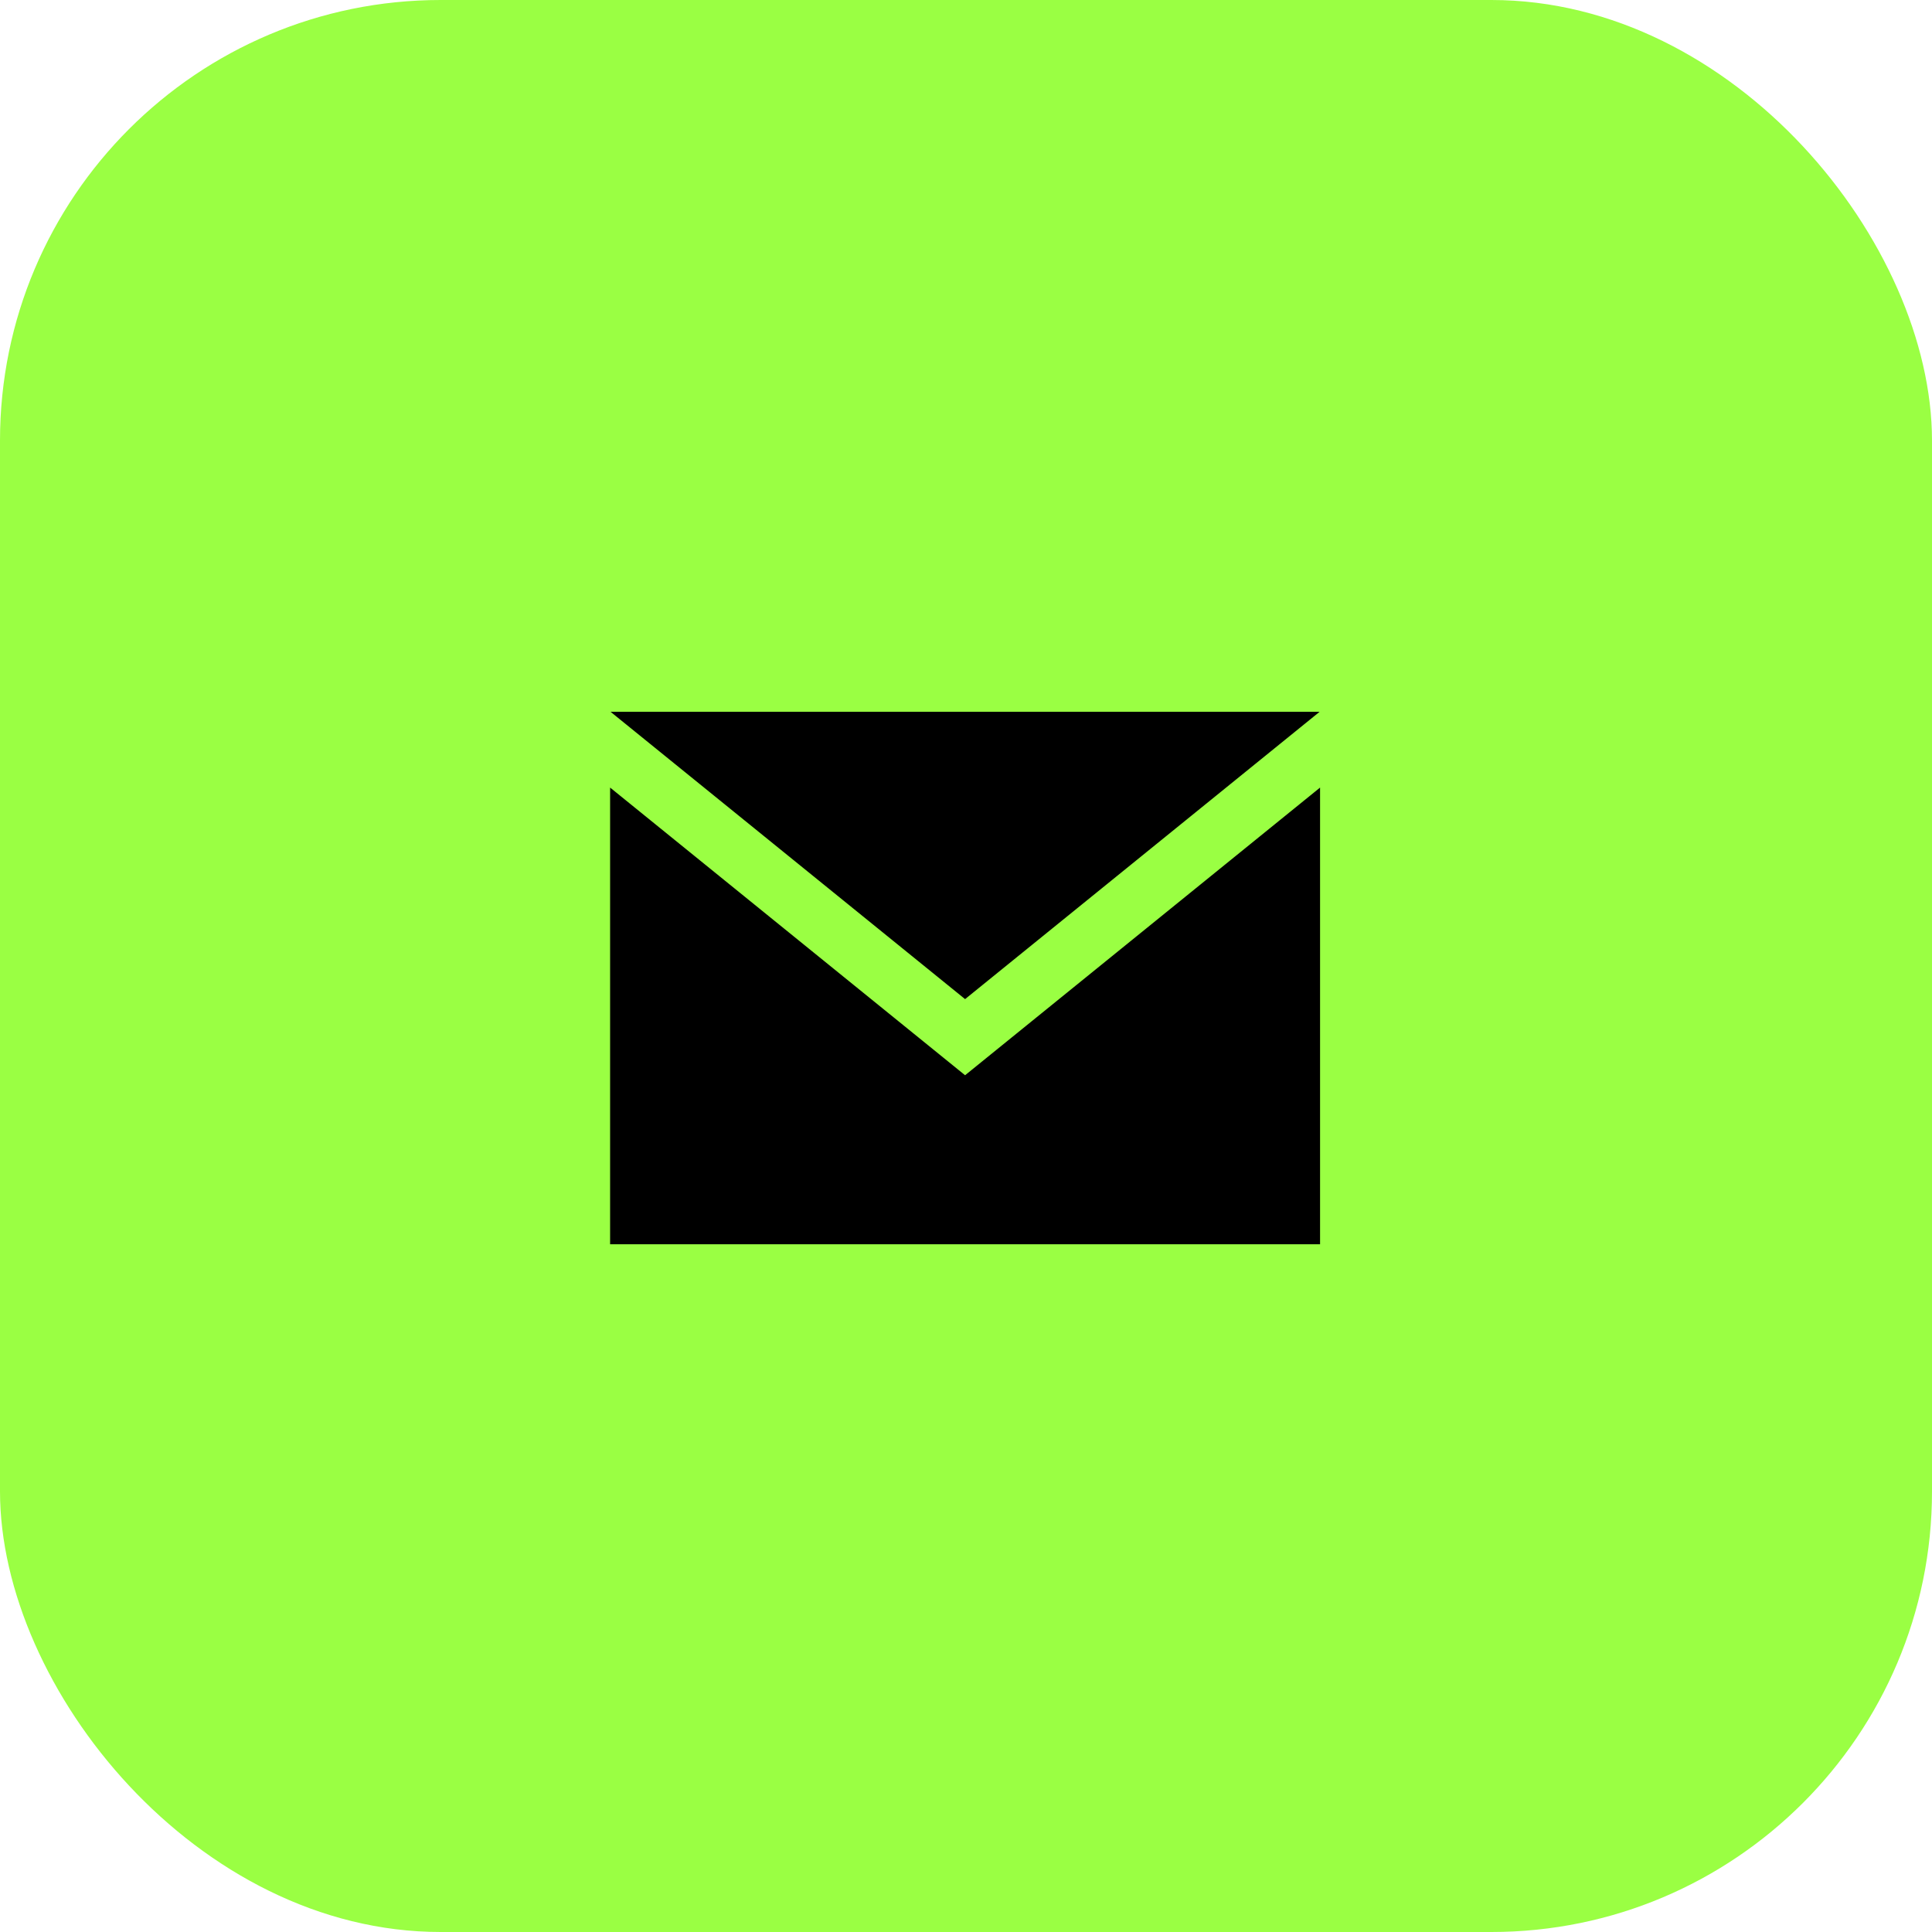 <svg xmlns="http://www.w3.org/2000/svg" width="57" height="57" viewBox="0 0 57 57">
  <defs>
    <style>
      .cls-1 {
        fill: #9aff43;
      }
    </style>
  </defs>
  <g id="mail-iconbox" transform="translate(-42 -361)">
    <rect id="Rectangle_16" data-name="Rectangle 16" class="cls-1" width="57" height="57" rx="13" transform="translate(42 361)"/>
    <path id="email-icon" d="M10.473,11.477.013,3h20.92l-10.46,8.477Zm0,2.246L0,5.236V18.709H20.946V5.236Z" transform="translate(60 379)"/>
  </g>
</svg>
